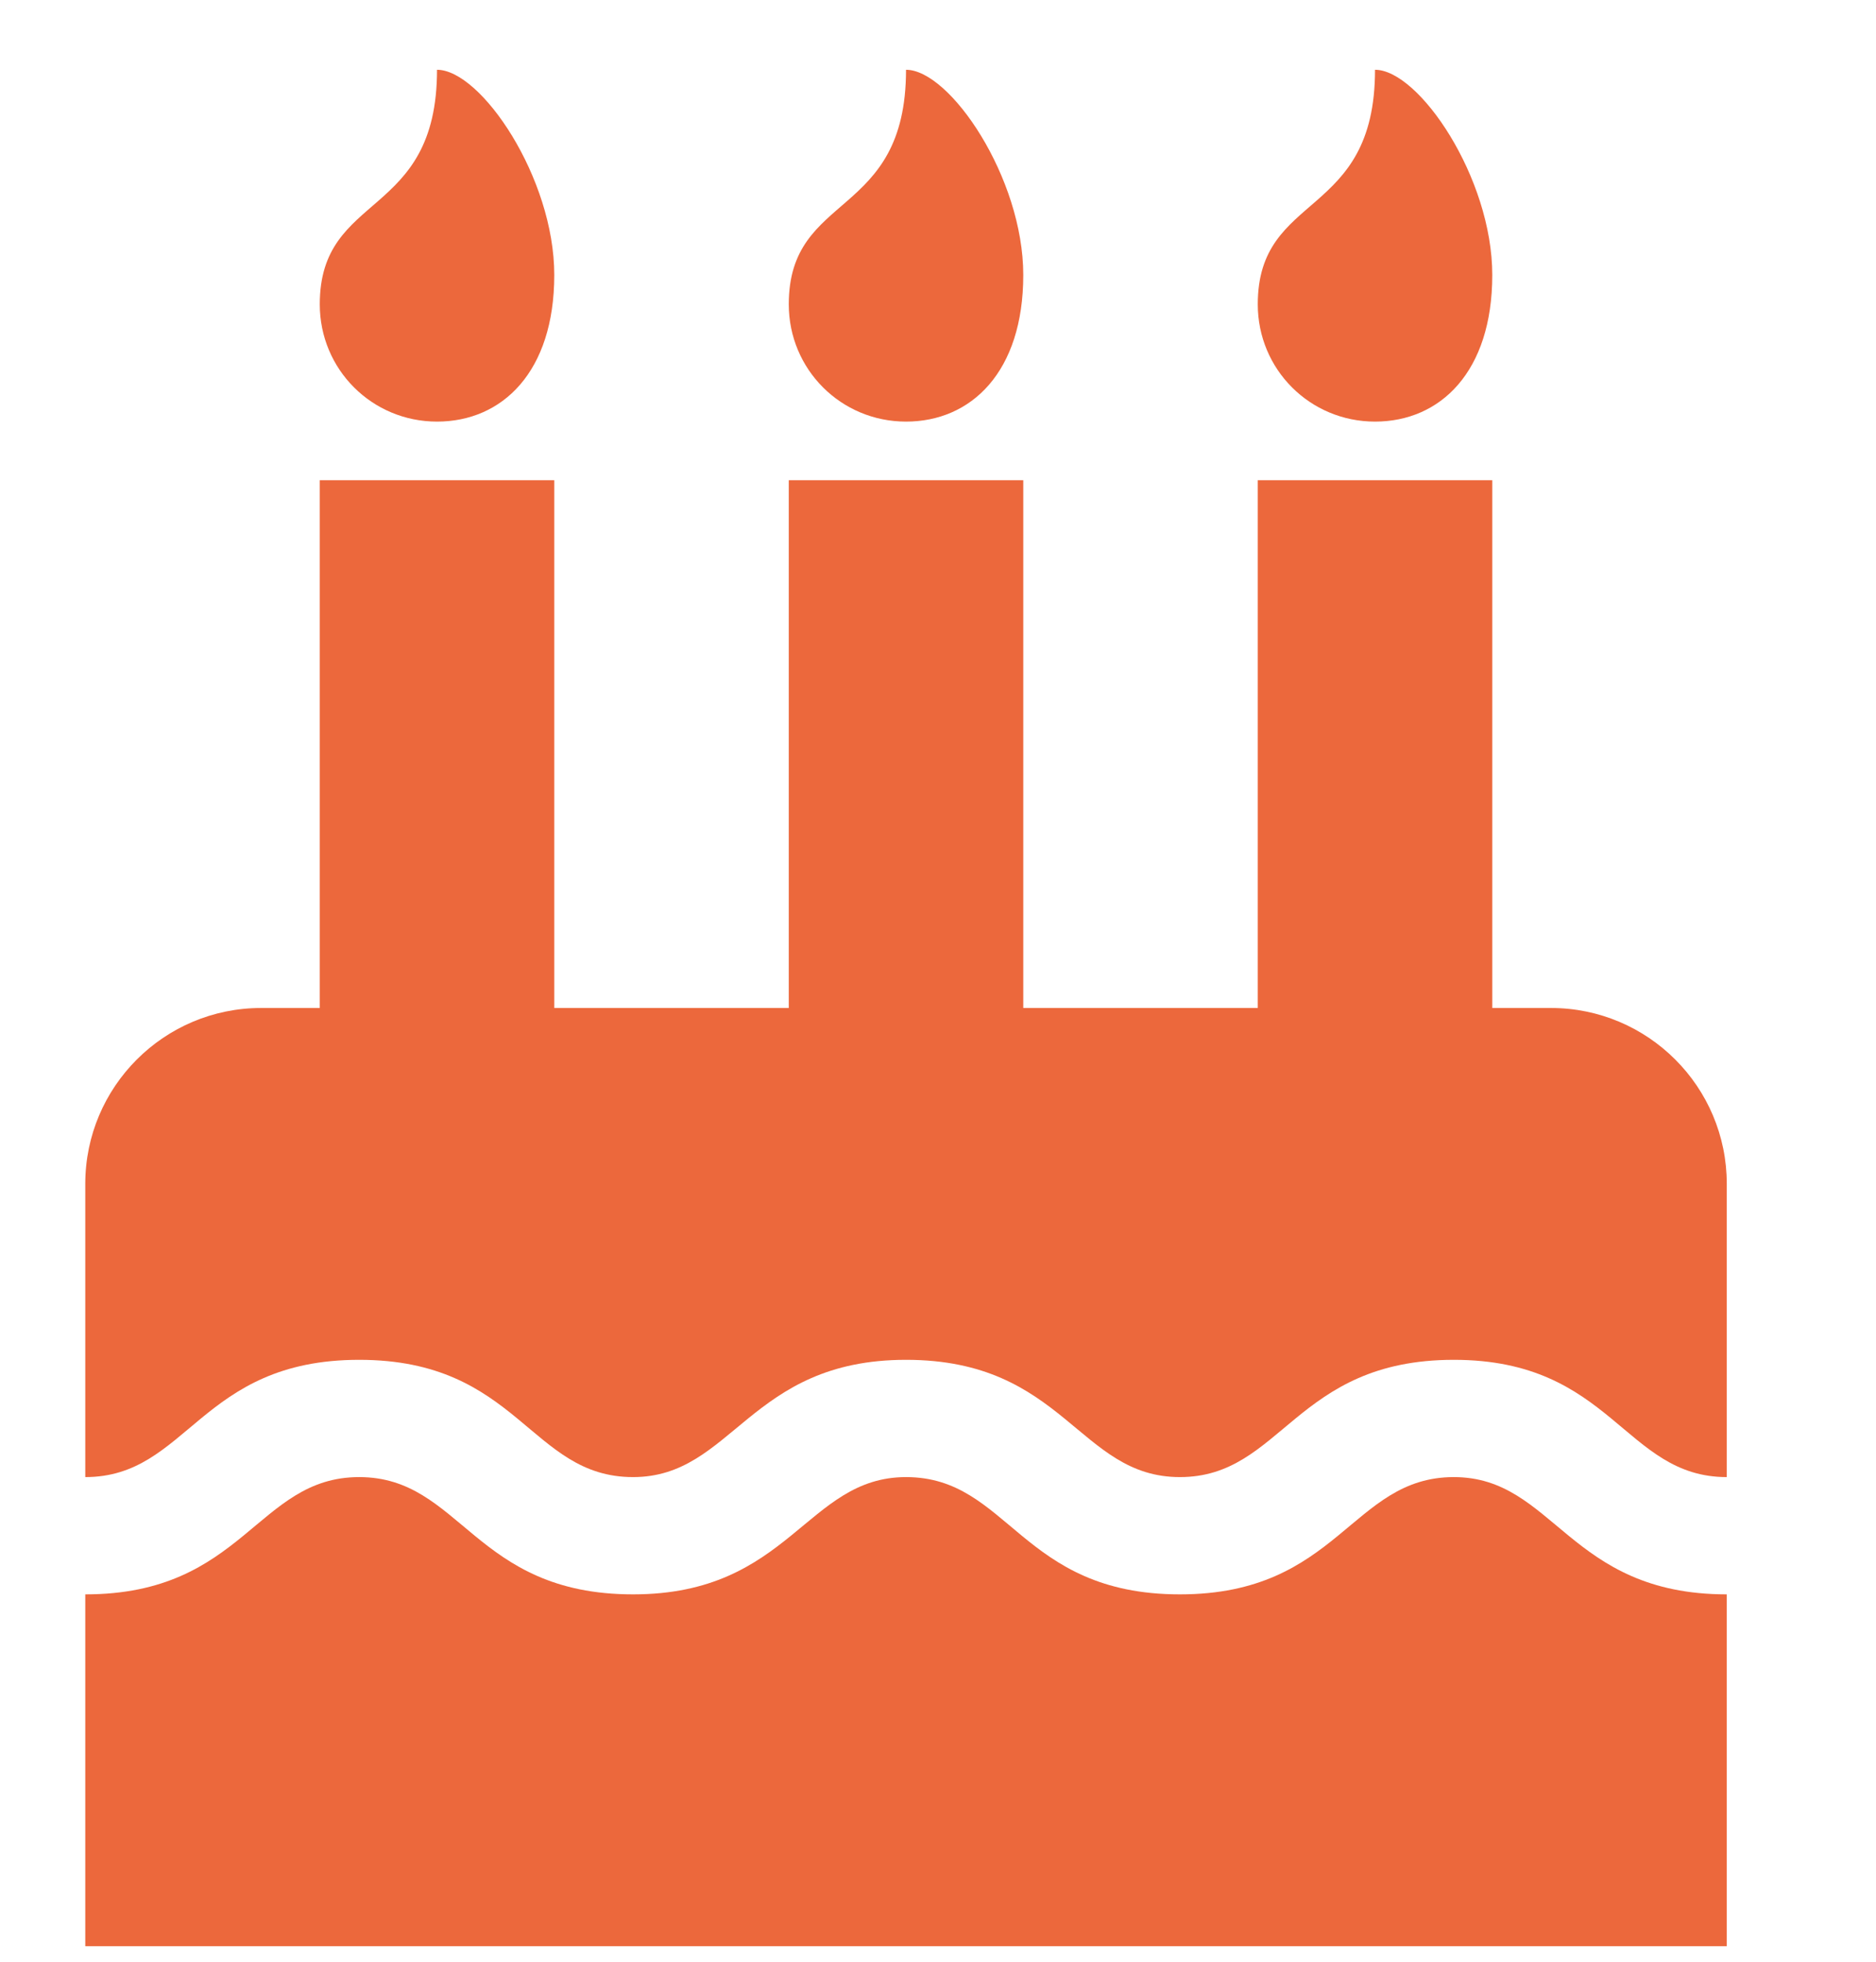 <svg width="22" height="23" viewBox="0 0 22 23" fill="none" xmlns="http://www.w3.org/2000/svg">
<g clip-path="url(#clip0_864_28100)">
<path d="M20.25 17.318C19.046 17.318 18.907 15.943 17.049 15.943C15.183 15.943 15.037 17.318 13.837 17.318C12.647 17.318 12.485 15.943 10.625 15.943C8.784 15.943 8.596 17.318 7.424 17.318C6.214 17.318 6.083 15.943 4.212 15.943C2.341 15.943 2.207 17.318 1 17.318V13.88C1 12.742 1.924 11.818 3.062 11.818H3.75V5.63H6.5V11.818H9.25V5.63H12V11.818H14.75V5.63H17.5V11.818H18.188C19.326 11.818 20.25 12.742 20.25 13.88V17.318ZM20.25 22.818H1V18.693C2.863 18.693 3.01 17.318 4.212 17.318C5.413 17.318 5.555 18.693 7.424 18.693C9.265 18.693 9.453 17.318 10.625 17.318C11.835 17.318 11.966 18.693 13.837 18.693C15.7 18.693 15.846 17.318 17.049 17.318C18.23 17.318 18.392 18.693 20.25 18.693V22.818ZM5.125 4.943C4.362 4.943 3.75 4.331 3.75 3.568C3.75 2.236 5.125 2.58 5.125 0.818C5.641 0.818 6.5 2.085 6.5 3.224C6.5 4.363 5.888 4.943 5.125 4.943ZM10.625 4.943C9.862 4.943 9.25 4.331 9.25 3.568C9.25 2.236 10.625 2.58 10.625 0.818C11.141 0.818 12 2.085 12 3.224C12 4.363 11.388 4.943 10.625 4.943ZM16.125 4.943C15.362 4.943 14.75 4.331 14.75 3.568C14.75 2.236 16.125 2.58 16.125 0.818C16.641 0.818 17.5 2.085 17.5 3.224C17.5 4.363 16.888 4.943 16.125 4.943Z" fill="#EC683C"/>
</g>
<defs>
<clipPath id="clip0_864_28100">
<rect width="22" height="22" fill="white" transform="translate(0 0.818)"/>
</clipPath>
</defs>
</svg>
